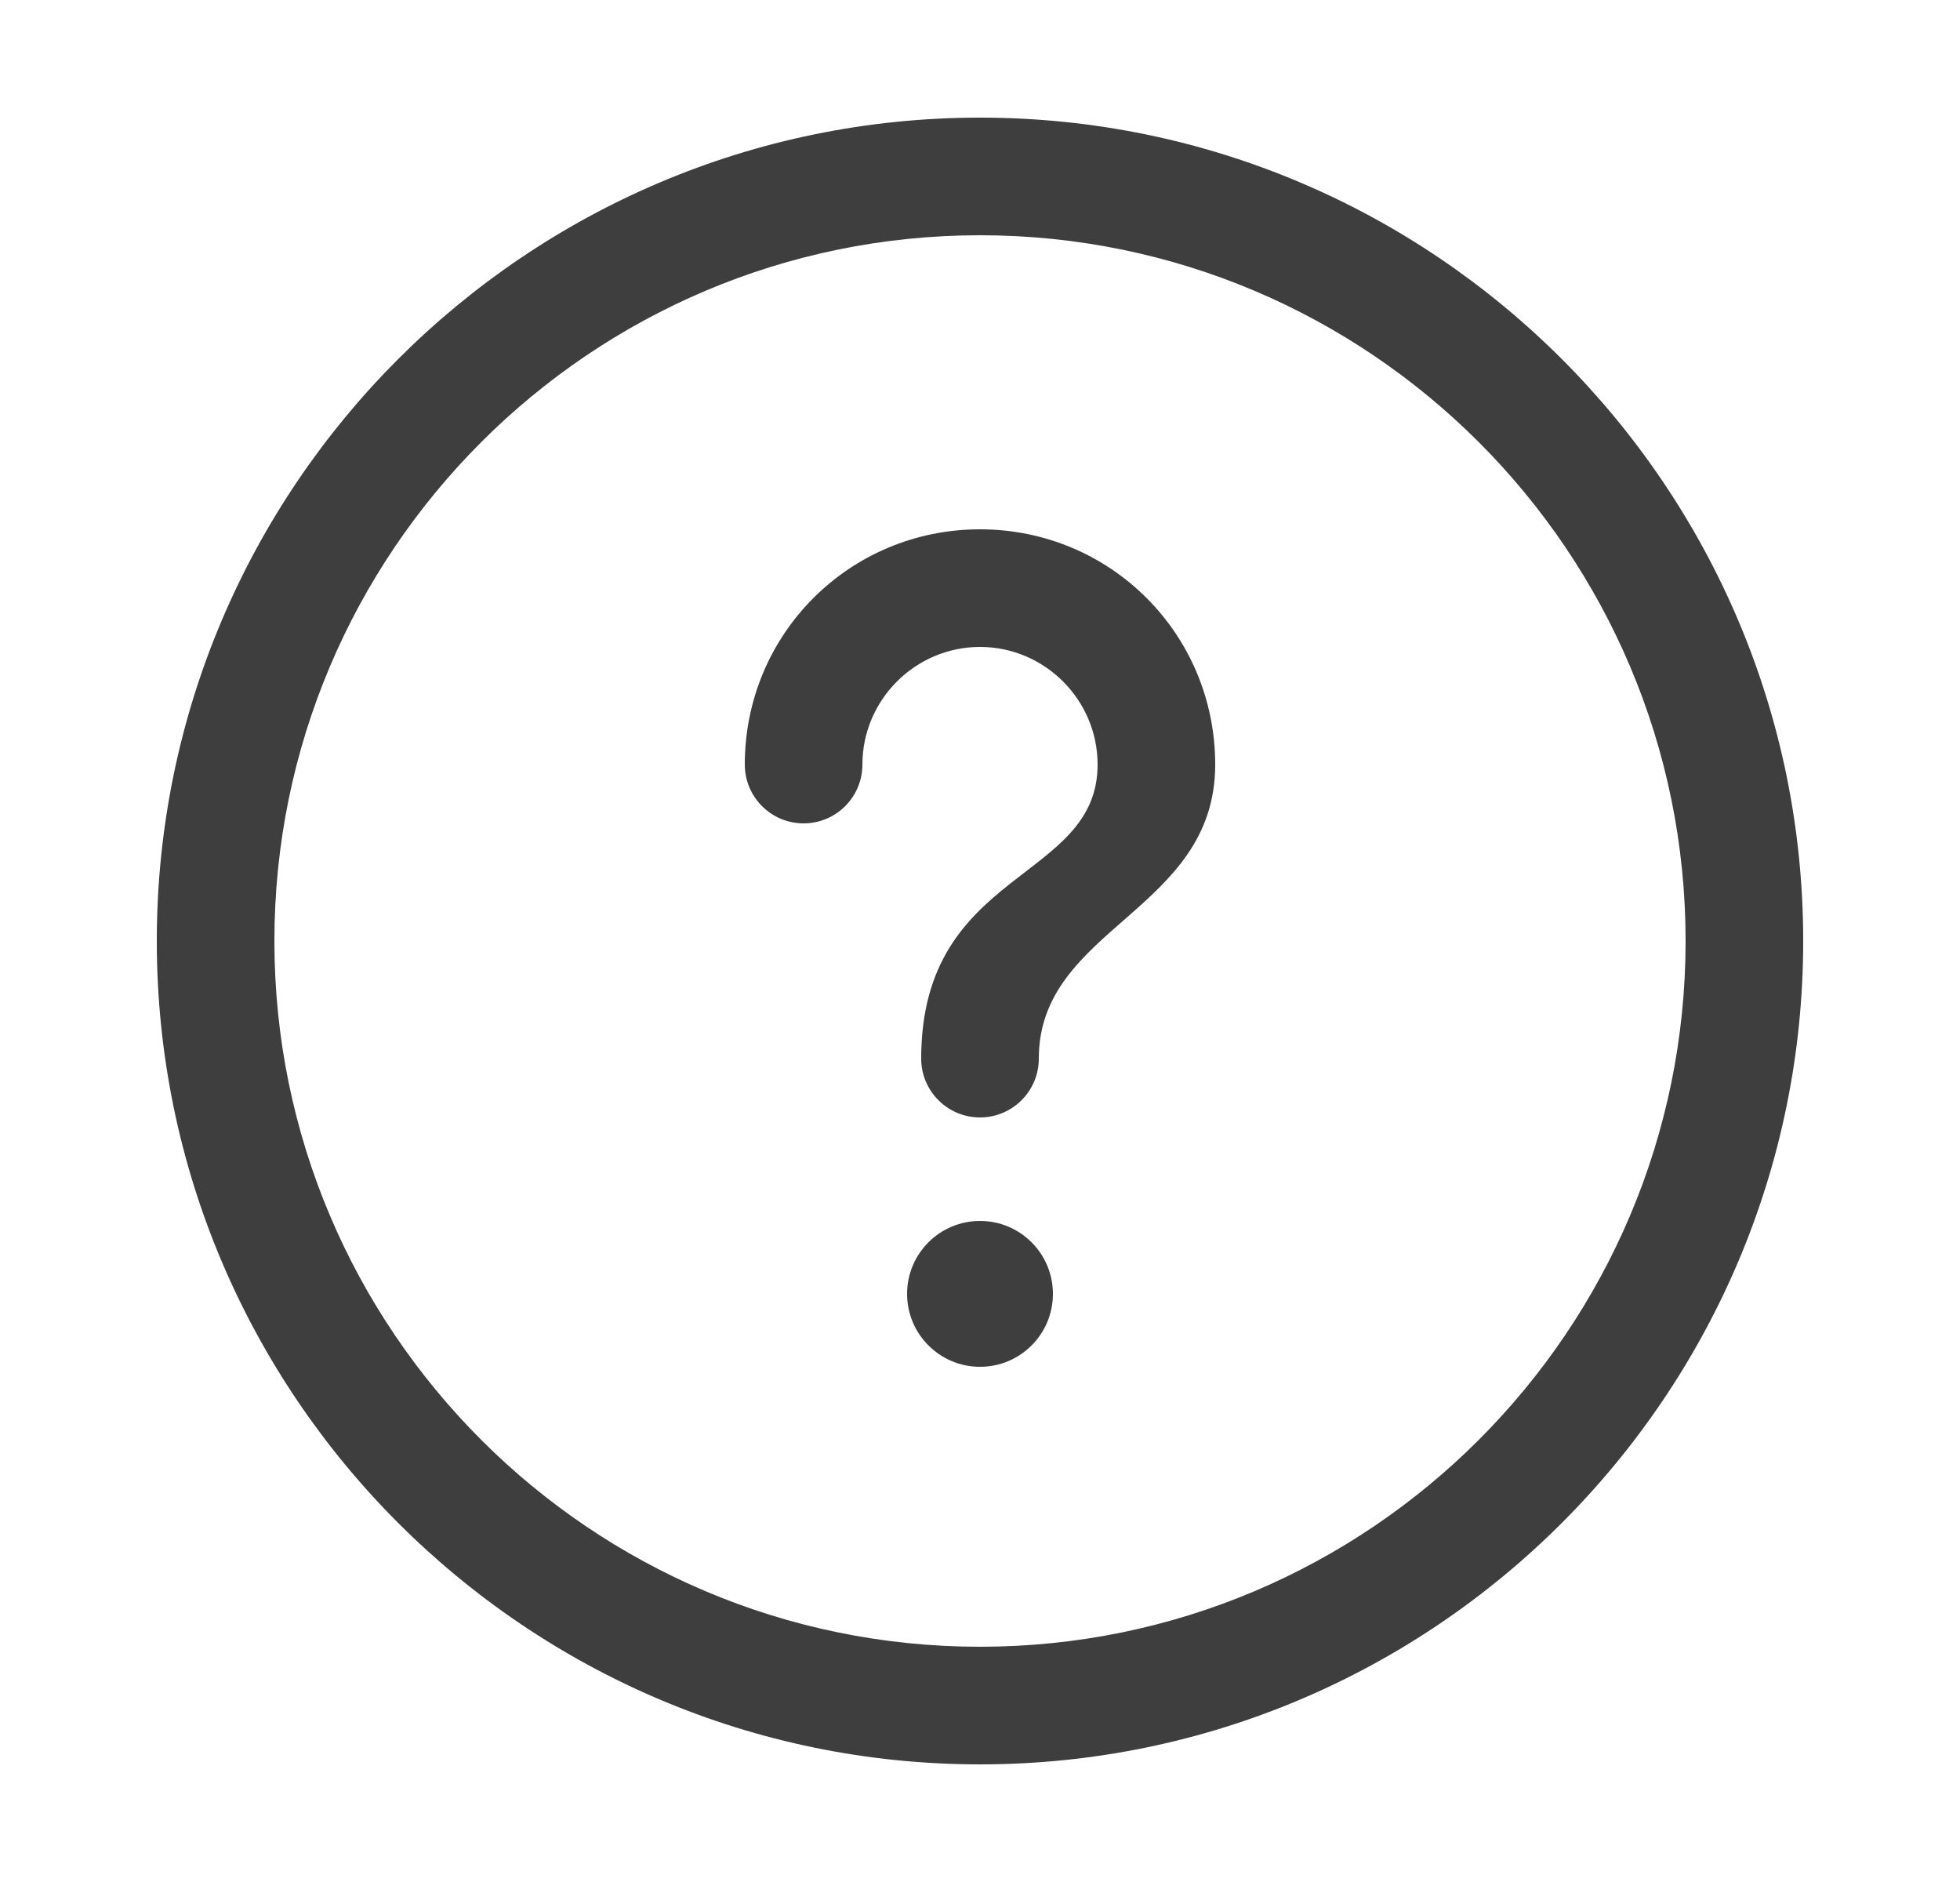 <svg width="25" height="24" viewBox="0 0 25 24" fill="none" xmlns="http://www.w3.org/2000/svg">
<g id="formkit:help">
<path id="Vector" d="M12.5 22.5C6.71 22.5 2 17.79 2 12C2 6.21 6.71 1.5 12.5 1.5C18.29 1.5 23 6.21 23 12C23 17.79 18.29 22.5 12.5 22.5ZM12.5 3C7.535 3 3.5 7.035 3.5 12C3.5 16.965 7.535 21 12.5 21C17.465 21 21.5 16.965 21.5 12C21.5 7.035 17.465 3 12.5 3Z" fill="#3F3E3E"/>
<path id="Vector_2" d="M12.5 6.75C10.835 6.75 9.5 8.085 9.5 9.75H11C11 8.925 11.675 8.25 12.5 8.25C13.325 8.25 14 8.925 14 9.75C14 11.25 11.75 11.07 11.75 13.5H13.25C13.25 11.82 15.5 11.625 15.5 9.75C15.5 8.085 14.165 6.75 12.5 6.75Z" fill="#3F3E3E"/>
<path id="Vector_3" d="M12.5 17.43C13.014 17.43 13.43 17.014 13.43 16.5C13.43 15.986 13.014 15.57 12.5 15.57C11.987 15.57 11.57 15.986 11.57 16.5C11.57 17.014 11.987 17.43 12.5 17.43Z" fill="#3F3E3E"/>
<path id="Vector_4" d="M10.25 10.5C10.664 10.5 11 10.164 11 9.75C11 9.336 10.664 9 10.25 9C9.836 9 9.5 9.336 9.5 9.75C9.5 10.164 9.836 10.5 10.25 10.5Z" fill="#3F3E3E"/>
<path id="Vector_5" d="M12.5 14.25C12.914 14.25 13.25 13.914 13.25 13.5C13.25 13.086 12.914 12.75 12.5 12.75C12.086 12.75 11.75 13.086 11.75 13.5C11.75 13.914 12.086 14.25 12.5 14.25Z" fill="#3F3E3E"/>
</g>
</svg>
